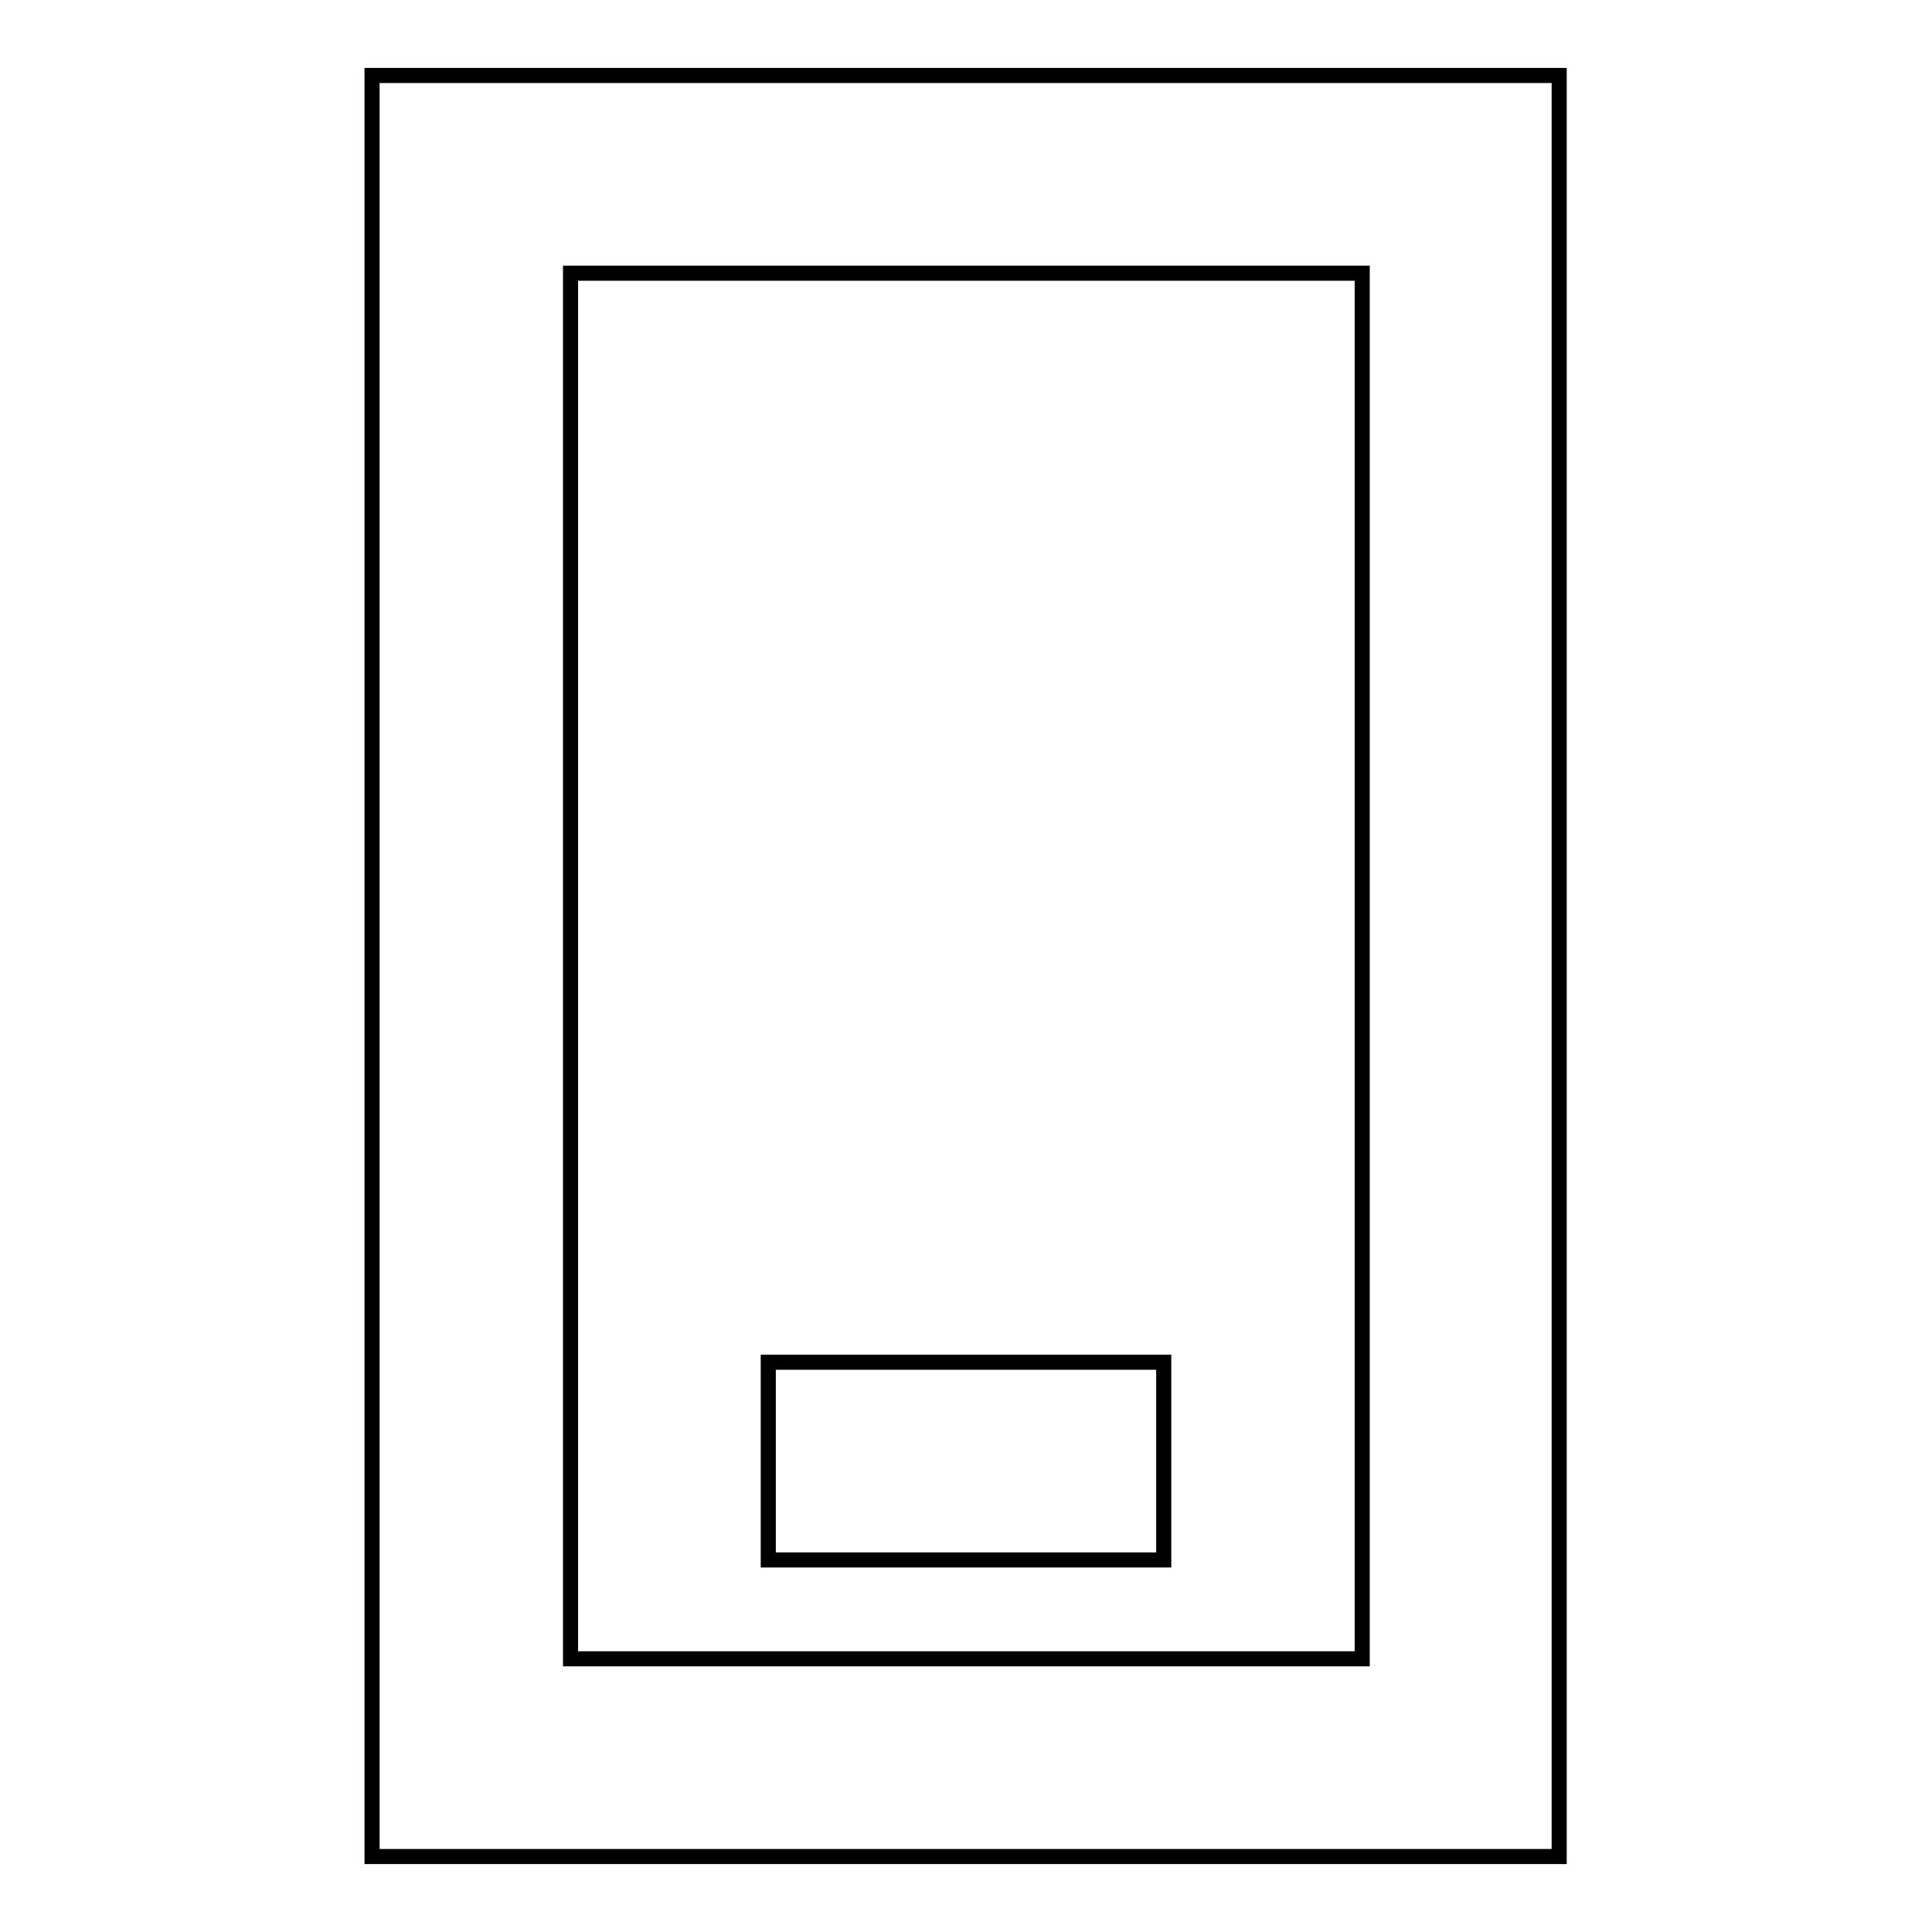 <?xml version="1.0" encoding="utf-8"?>
<!-- Svg Vector Icons : http://www.onlinewebfonts.com/icon -->
<!DOCTYPE svg PUBLIC "-//W3C//DTD SVG 1.1//EN" "http://www.w3.org/Graphics/SVG/1.1/DTD/svg11.dtd">
<svg version="1.1" xmlns="http://www.w3.org/2000/svg" xmlns:xlink="http://www.w3.org/1999/xlink" x="0px" y="0px" viewBox="0 0 256 256" enable-background="new 0 0 256 256" xml:space="preserve">
<g> <path stroke-width="2" fill-opacity="0" stroke="#000000"  d="M75.6,246H49.3V10h157.3v236H75.6z M75.6,219.8h104.9V36.2H75.6V219.8L75.6,219.8z M101.8,206.7v-26.2h52.4 v26.2H101.8z"/></g>
</svg>
